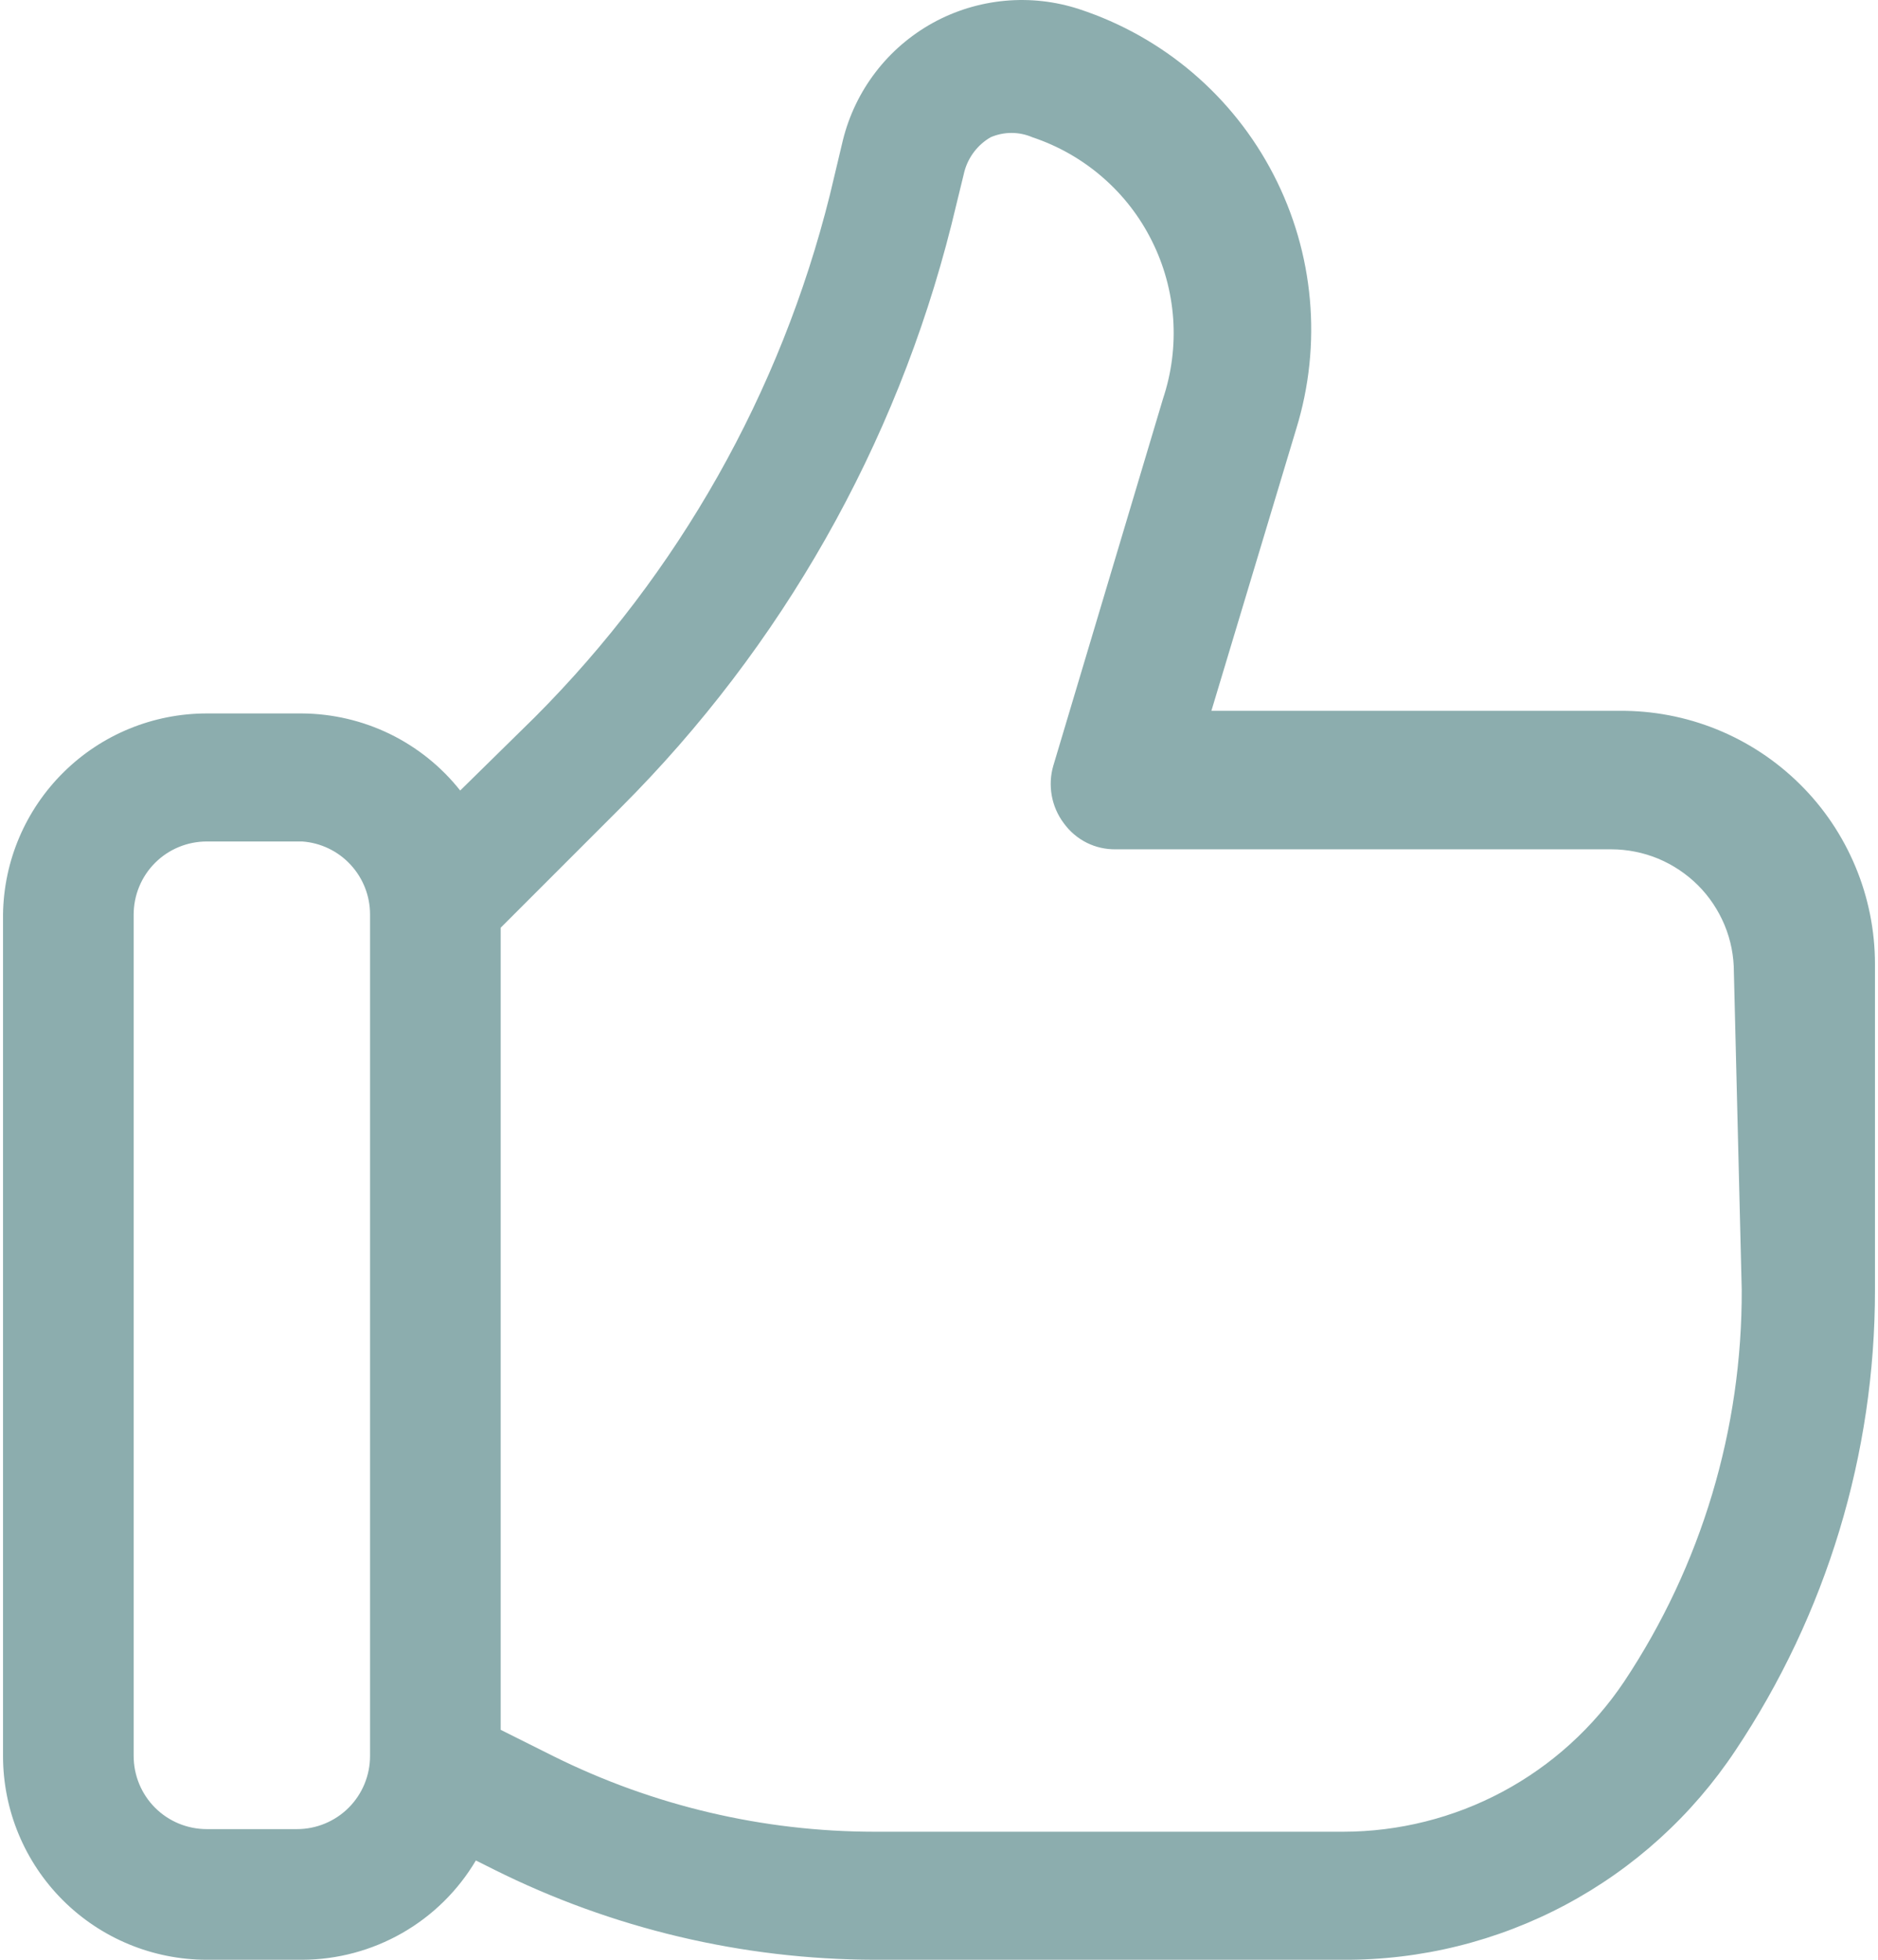 <svg width="23" height="24" viewBox="0 0 23 24" fill="none" xmlns="http://www.w3.org/2000/svg">
<path d="M19.828 8.705H14.836L15.876 5.249C16.194 4.216 16.094 3.099 15.597 2.139C15.101 1.178 14.247 0.451 13.22 0.113C12.925 0.016 12.613 -0.019 12.304 0.01C11.995 0.039 11.695 0.131 11.423 0.281C11.151 0.432 10.913 0.636 10.724 0.883C10.535 1.129 10.399 1.412 10.324 1.713L10.164 2.385C9.561 4.807 8.311 7.019 6.548 8.785L5.636 9.681C5.405 9.389 5.111 9.153 4.776 8.989C4.441 8.826 4.073 8.74 3.701 8.737H2.533C1.876 8.737 1.246 8.995 0.779 9.457C0.312 9.918 0.045 10.544 0.037 11.201V21.504C0.037 22.166 0.3 22.801 0.768 23.269C1.236 23.737 1.871 24 2.533 24H3.701C4.13 23.999 4.552 23.886 4.925 23.673C5.298 23.46 5.609 23.154 5.828 22.784L6.052 22.896C7.498 23.618 9.092 23.996 10.708 24H16.452C17.401 24.005 18.337 23.773 19.175 23.326C20.013 22.879 20.726 22.231 21.252 21.44C22.369 19.769 22.965 17.803 22.963 15.792V11.809C22.963 11.398 22.882 10.992 22.724 10.614C22.566 10.235 22.335 9.891 22.043 9.603C21.751 9.314 21.405 9.086 21.025 8.932C20.645 8.778 20.238 8.701 19.828 8.705ZM4.532 21.504C4.532 21.742 4.438 21.97 4.27 22.138C4.102 22.306 3.874 22.4 3.637 22.4H2.533C2.295 22.4 2.067 22.306 1.899 22.138C1.731 21.97 1.637 21.742 1.637 21.504V11.201C1.637 10.963 1.731 10.735 1.899 10.567C2.067 10.399 2.295 10.305 2.533 10.305H3.701C3.927 10.321 4.139 10.422 4.293 10.589C4.447 10.755 4.533 10.974 4.532 11.201V21.504ZM21.331 15.792C21.338 17.5 20.837 19.171 19.892 20.592C19.513 21.158 19.002 21.621 18.402 21.942C17.802 22.263 17.132 22.431 16.452 22.432H10.708C9.342 22.431 7.995 22.113 6.772 21.504L6.132 21.184V11.361L7.604 9.889C9.574 7.92 10.973 5.454 11.652 2.753L11.812 2.097C11.86 1.922 11.975 1.772 12.132 1.681C12.213 1.646 12.3 1.628 12.388 1.628C12.476 1.628 12.563 1.646 12.644 1.681C12.959 1.786 13.251 1.952 13.502 2.17C13.753 2.387 13.959 2.652 14.107 2.95C14.256 3.247 14.344 3.57 14.368 3.902C14.391 4.233 14.349 4.566 14.244 4.881L12.9 9.377C12.865 9.496 12.859 9.622 12.881 9.744C12.903 9.866 12.953 9.981 13.028 10.081C13.101 10.182 13.197 10.264 13.308 10.32C13.42 10.376 13.543 10.403 13.668 10.401H19.732C19.929 10.401 20.125 10.44 20.307 10.515C20.489 10.591 20.655 10.702 20.795 10.841C20.935 10.981 21.045 11.147 21.121 11.329C21.197 11.512 21.235 11.707 21.235 11.905L21.331 15.792Z" fill="#8CADAE"/>
</svg>
